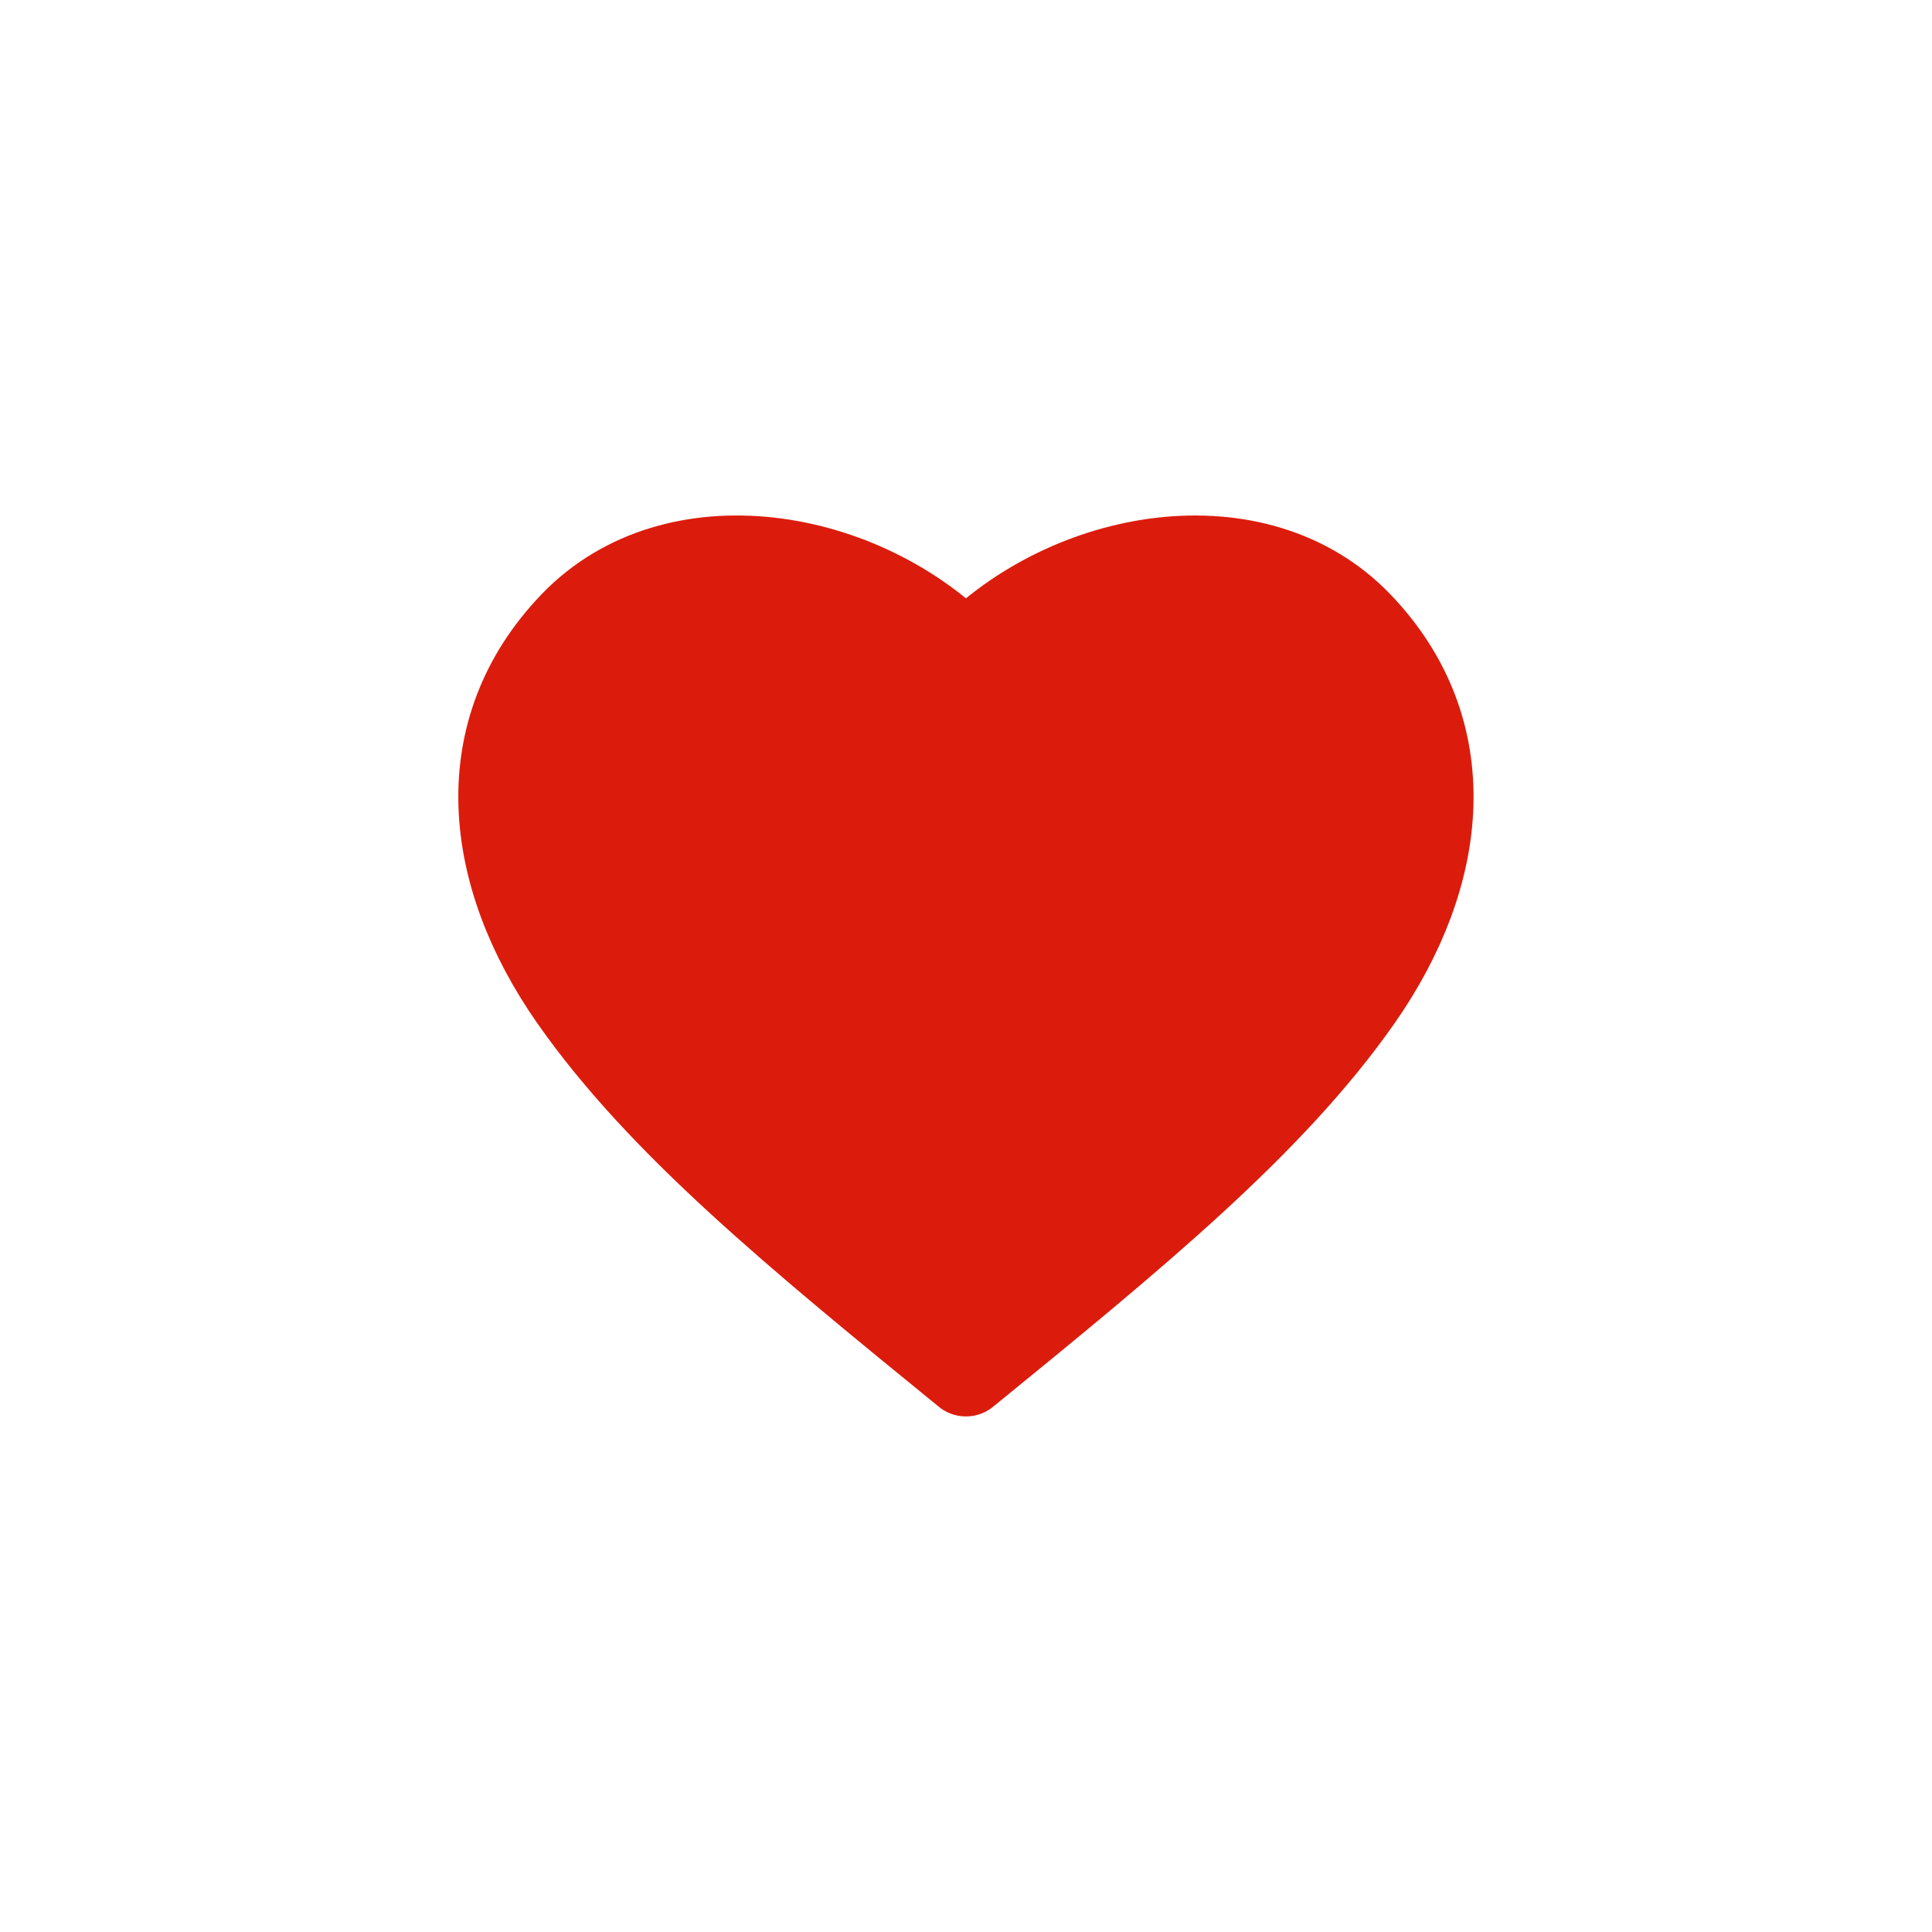 <svg id="ic_like" xmlns="http://www.w3.org/2000/svg" width="36" height="36" viewBox="0 0 36 36">
  <path id="heart" d="M13.529,8.323C11.618,6.337,8.112,5.729,6.2,7.716s-1.629,4.659,0,6.986,4.183,4.417,7.329,6.981c3.146-2.563,5.7-4.654,7.329-6.981s1.911-5,0-6.986S15.441,6.337,13.529,8.323Z" transform="translate(4.47 3.91)" fill="#db1c0c" stroke="#db1c0c" stroke-linejoin="round" stroke-width="1.6"/>
  <rect id="사각형_16983" data-name="사각형 16983" width="36" height="36" fill="none"/>
</svg>
